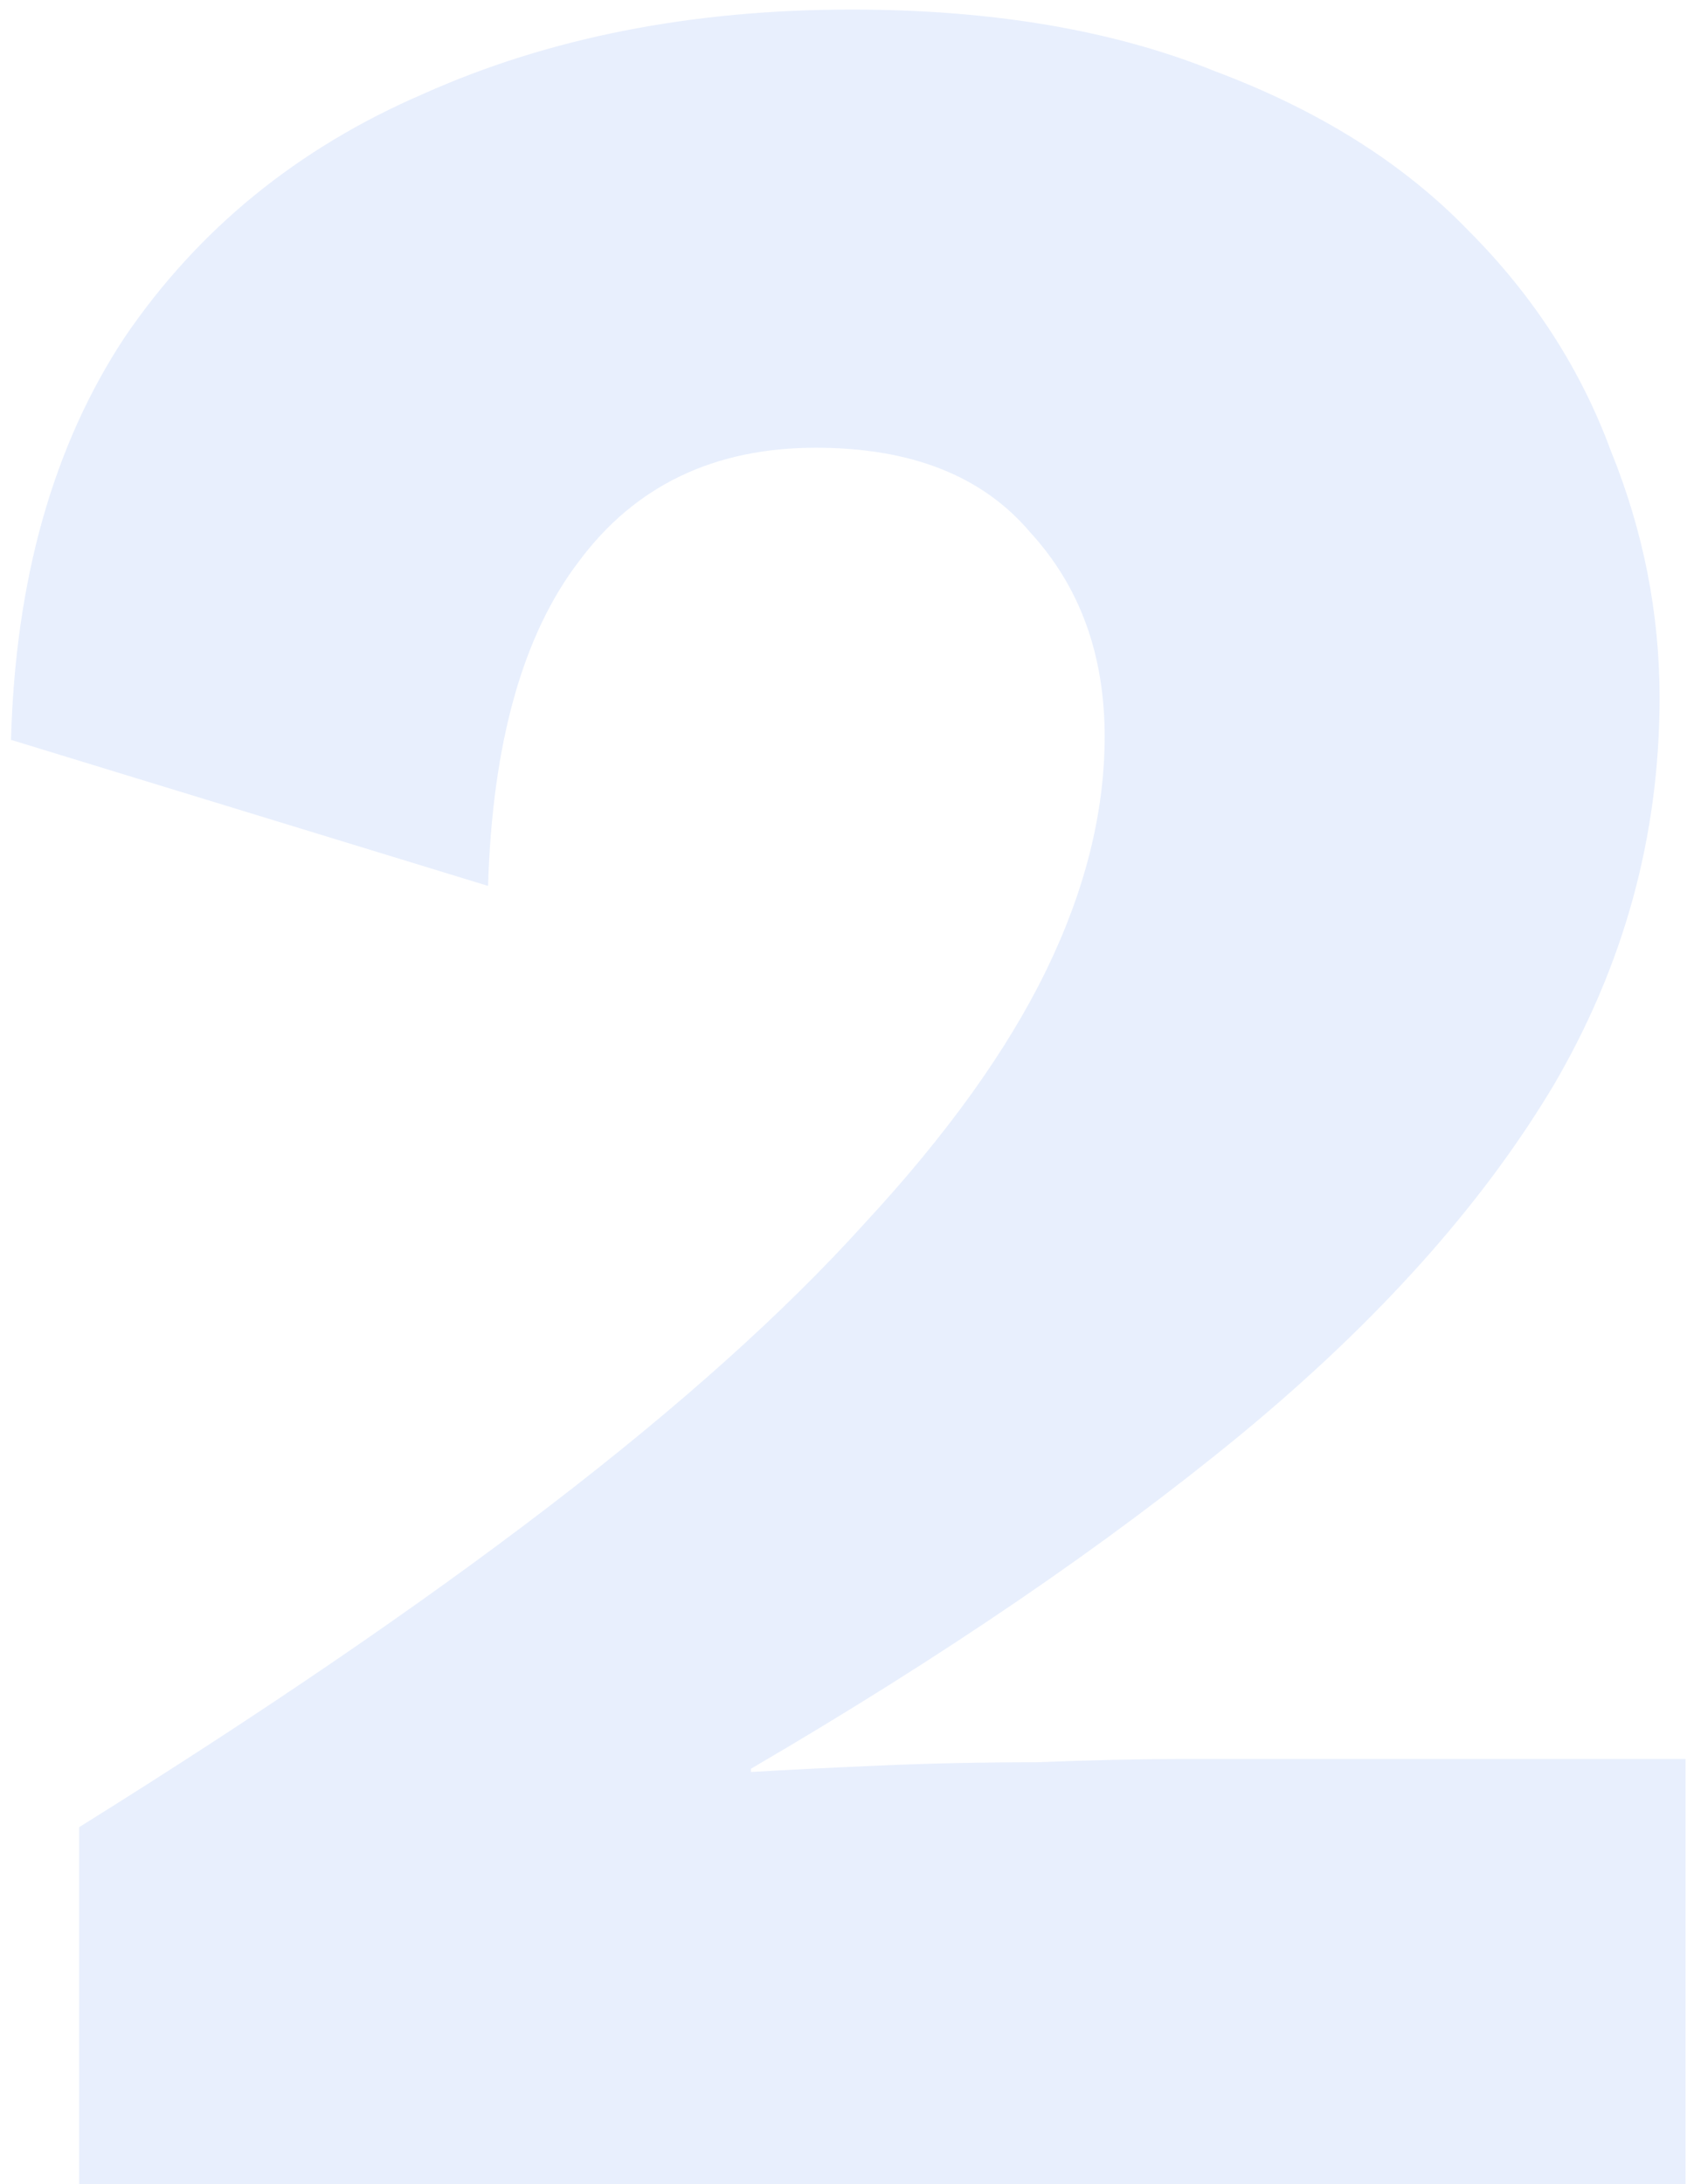<svg width="146" height="189" viewBox="0 0 146 189" fill="none" xmlns="http://www.w3.org/2000/svg">
<path d="M6.851 189V158.106C22.766 148.183 36.341 138.914 47.575 130.302C58.809 121.689 67.89 113.544 74.818 105.867C81.933 98.191 87.175 90.888 90.546 83.961C93.916 77.033 95.601 70.293 95.601 63.739C95.601 56.624 93.448 50.726 89.141 46.045C85.022 41.177 78.843 38.743 70.605 38.743C61.805 38.743 54.971 42.02 50.103 48.573C45.235 54.939 42.613 64.301 42.239 76.659L0.953 64.02C1.328 50.165 4.604 38.556 10.783 29.194C17.149 19.832 25.762 12.811 36.622 8.13C47.481 3.262 59.839 0.828 73.694 0.828C85.865 0.828 96.35 2.607 105.15 6.164C114.137 9.534 121.44 14.122 127.057 19.926C132.674 25.543 136.793 31.909 139.414 39.024C142.223 45.952 143.627 53.067 143.627 60.369C143.627 72.352 140.538 83.586 134.359 94.072C128.18 104.369 119.193 114.387 107.397 124.123C95.788 133.672 81.652 143.314 64.988 153.051V153.332C68.171 153.144 71.916 152.957 76.222 152.77C80.528 152.583 85.022 152.489 89.703 152.489C94.384 152.302 98.597 152.208 102.341 152.208H145.874V189H6.851Z" fill="#1C5CEB" fill-opacity="0.1"/>
</svg>
